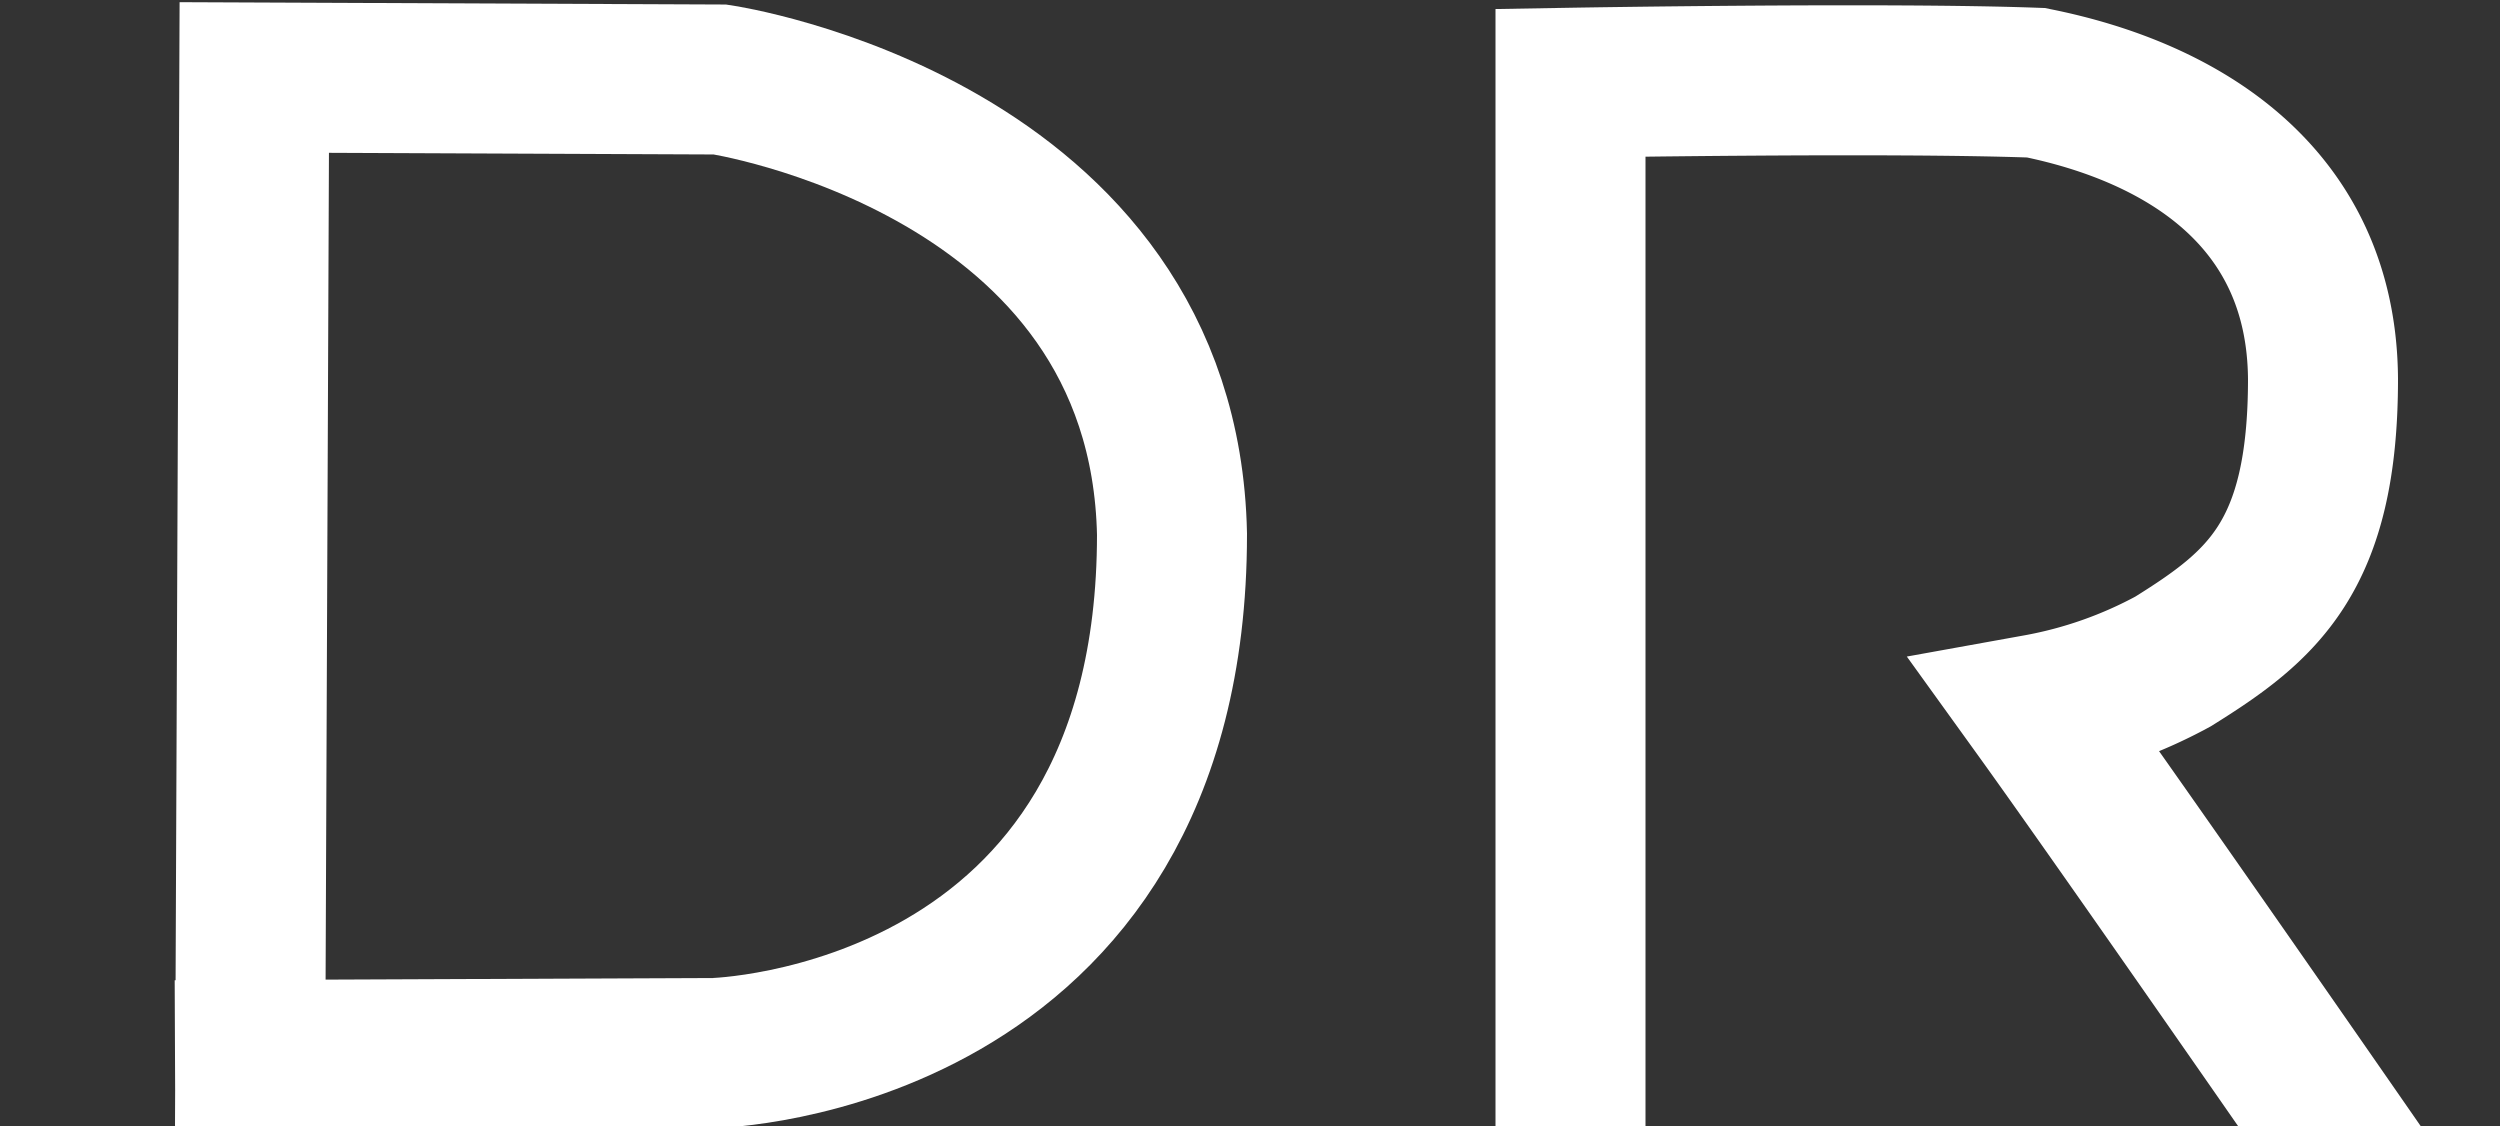 <svg xmlns="http://www.w3.org/2000/svg" preserveAspectRatio="xMidYMid" viewBox="0 0 100 45.05">
  <rect x="0" y="0" width="100" height="45.05" fill="#333333" stroke="none"/>
  <defs>
    <style>
      .cls-1{fill:none;stroke:#fff;stroke-miterlimit:10;stroke-width:6px;}</style>
  </defs>
  <path id="D" class="cls-1"
    d="M10,45.05c.06-13,.11-28.92.17-41.95l18.64.08S46.56,5.82,46.88,21.37c0,20.33-18.32,20.75-18.32,20.75L7,42.21" />
  <path id="R" class="cls-1"
    d="M62.82,45.05V3.31s12.68-.22,18.62,0c5.87,1.18,11.43,4.57,11.48,11.85,0,7.12-2.44,9.08-6,11.3a18.08,18.08,0,0,1-5.43,1.91h0C85,33.24,94.36,46.75,94.36,46.75" />
</svg>